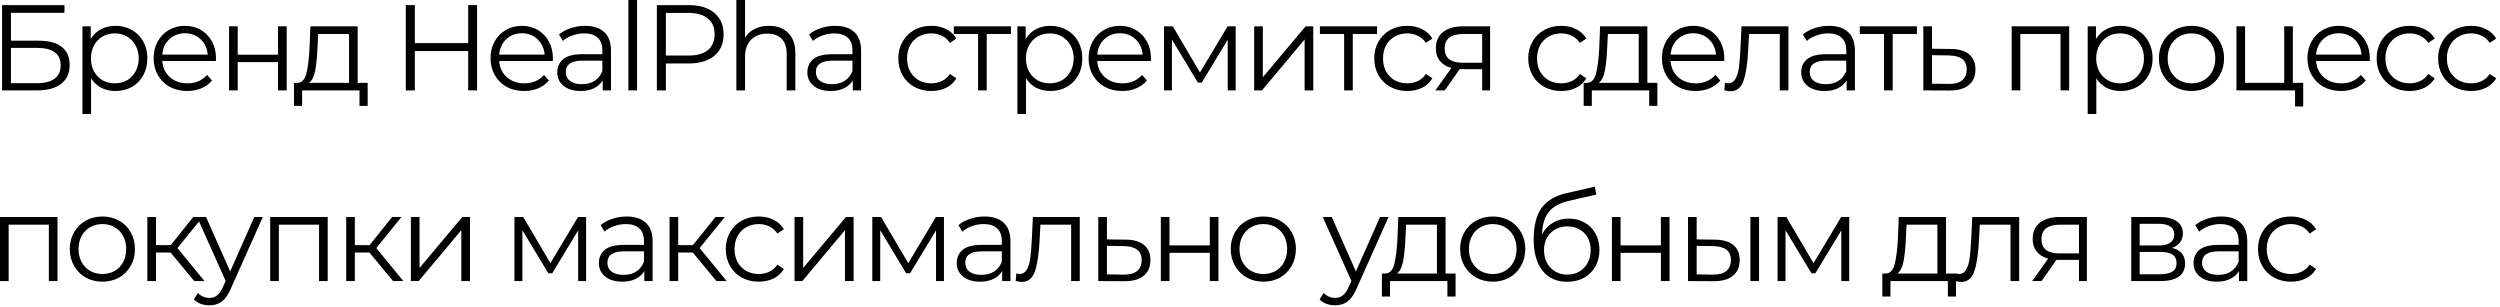 <?xml version="1.0" encoding="UTF-8"?> <svg xmlns="http://www.w3.org/2000/svg" width="472" height="58" viewBox="0 0 472 58" fill="none"><path d="M0.391 0.966H12.167V2.415H2.07V7.682H7.337C9.238 7.682 10.68 8.073 11.661 8.855C12.658 9.637 13.156 10.772 13.156 12.259C13.156 13.808 12.619 14.996 11.546 15.824C10.488 16.652 8.962 17.066 6.969 17.066H0.391V0.966ZM6.946 15.709C8.433 15.709 9.553 15.425 10.304 14.858C11.071 14.291 11.454 13.447 11.454 12.328C11.454 11.224 11.078 10.404 10.327 9.867C9.591 9.315 8.464 9.039 6.946 9.039H2.07V15.709H6.946Z" fill="black"></path><path d="M21.794 4.876C22.929 4.876 23.956 5.137 24.876 5.658C25.796 6.164 26.517 6.885 27.038 7.82C27.559 8.755 27.82 9.821 27.82 11.017C27.82 12.228 27.559 13.302 27.038 14.237C26.517 15.172 25.796 15.901 24.876 16.422C23.971 16.928 22.944 17.181 21.794 17.181C20.813 17.181 19.923 16.982 19.126 16.583C18.344 16.169 17.7 15.571 17.194 14.789V21.528H15.561V4.968H17.125V7.36C17.616 6.563 18.26 5.949 19.057 5.52C19.87 5.091 20.782 4.876 21.794 4.876ZM21.679 15.732C22.522 15.732 23.289 15.54 23.979 15.157C24.669 14.758 25.206 14.199 25.589 13.478C25.988 12.757 26.187 11.937 26.187 11.017C26.187 10.097 25.988 9.284 25.589 8.579C25.206 7.858 24.669 7.299 23.979 6.9C23.289 6.501 22.522 6.302 21.679 6.302C20.82 6.302 20.046 6.501 19.356 6.9C18.681 7.299 18.145 7.858 17.746 8.579C17.363 9.284 17.171 10.097 17.171 11.017C17.171 11.937 17.363 12.757 17.746 13.478C18.145 14.199 18.681 14.758 19.356 15.157C20.046 15.54 20.82 15.732 21.679 15.732Z" fill="black"></path><path d="M40.758 11.523H30.639C30.73 12.78 31.213 13.8 32.087 14.582C32.962 15.349 34.066 15.732 35.4 15.732C36.151 15.732 36.841 15.602 37.469 15.341C38.098 15.065 38.642 14.666 39.102 14.145L40.023 15.203C39.486 15.847 38.811 16.338 37.998 16.675C37.201 17.012 36.319 17.181 35.353 17.181C34.111 17.181 33.008 16.92 32.041 16.399C31.091 15.862 30.347 15.126 29.811 14.191C29.274 13.256 29.006 12.198 29.006 11.017C29.006 9.836 29.259 8.778 29.765 7.843C30.286 6.908 30.991 6.179 31.881 5.658C32.785 5.137 33.797 4.876 34.916 4.876C36.036 4.876 37.04 5.137 37.929 5.658C38.819 6.179 39.517 6.908 40.023 7.843C40.529 8.763 40.782 9.821 40.782 11.017L40.758 11.523ZM34.916 6.279C33.751 6.279 32.77 6.655 31.973 7.406C31.191 8.142 30.746 9.108 30.639 10.304H39.218C39.11 9.108 38.658 8.142 37.861 7.406C37.078 6.655 36.097 6.279 34.916 6.279Z" fill="black"></path><path d="M43.246 4.968H44.879V10.327H52.492V4.968H54.125V17.066H52.492V11.73H44.879V17.066H43.246V4.968Z" fill="black"></path><path d="M69.416 15.64V19.987H67.875V17.066H57.042V19.987H55.501V15.64H56.191C57.004 15.594 57.556 14.996 57.847 13.846C58.138 12.696 58.337 11.086 58.445 9.016L58.606 4.968H67.53V15.64H69.416ZM59.94 9.108C59.863 10.825 59.718 12.244 59.503 13.363C59.288 14.467 58.905 15.226 58.353 15.64H65.897V6.417H60.078L59.94 9.108Z" fill="black"></path><path d="M90.072 0.966V17.066H88.393V9.637H78.319V17.066H76.617V0.966H78.319V8.142H88.393V0.966H90.072Z" fill="black"></path><path d="M104.366 11.523H94.246C94.338 12.78 94.821 13.8 95.695 14.582C96.569 15.349 97.673 15.732 99.007 15.732C99.758 15.732 100.448 15.602 101.077 15.341C101.705 15.065 102.25 14.666 102.71 14.145L103.63 15.203C103.093 15.847 102.418 16.338 101.606 16.675C100.808 17.012 99.927 17.181 98.961 17.181C97.719 17.181 96.615 16.92 95.649 16.399C94.698 15.862 93.954 15.126 93.418 14.191C92.881 13.256 92.613 12.198 92.613 11.017C92.613 9.836 92.866 8.778 93.372 7.843C93.893 6.908 94.598 6.179 95.488 5.658C96.392 5.137 97.404 4.876 98.524 4.876C99.643 4.876 100.647 5.137 101.537 5.658C102.426 6.179 103.124 6.908 103.63 7.843C104.136 8.763 104.389 9.821 104.389 11.017L104.366 11.523ZM98.524 6.279C97.358 6.279 96.377 6.655 95.58 7.406C94.798 8.142 94.353 9.108 94.246 10.304H102.825C102.717 9.108 102.265 8.142 101.468 7.406C100.686 6.655 99.704 6.279 98.524 6.279Z" fill="black"></path><path d="M110.458 4.876C112.037 4.876 113.248 5.275 114.092 6.072C114.935 6.854 115.357 8.019 115.357 9.568V17.066H113.793V15.18C113.425 15.809 112.88 16.299 112.16 16.652C111.454 17.005 110.611 17.181 109.63 17.181C108.28 17.181 107.207 16.859 106.41 16.215C105.612 15.571 105.214 14.72 105.214 13.662C105.214 12.635 105.582 11.807 106.318 11.178C107.069 10.549 108.257 10.235 109.883 10.235H113.724V9.499C113.724 8.456 113.432 7.667 112.85 7.13C112.267 6.578 111.416 6.302 110.297 6.302C109.53 6.302 108.794 6.432 108.089 6.693C107.383 6.938 106.778 7.283 106.272 7.728L105.536 6.509C106.149 5.988 106.885 5.589 107.744 5.313C108.602 5.022 109.507 4.876 110.458 4.876ZM109.883 15.893C110.803 15.893 111.592 15.686 112.252 15.272C112.911 14.843 113.402 14.229 113.724 13.432V11.454H109.929C107.859 11.454 106.824 12.175 106.824 13.616C106.824 14.321 107.092 14.881 107.629 15.295C108.165 15.694 108.917 15.893 109.883 15.893Z" fill="black"></path><path d="M118.642 0H120.275V17.066H118.642V0Z" fill="black"></path><path d="M130.04 0.966C132.095 0.966 133.705 1.457 134.87 2.438C136.035 3.419 136.618 4.769 136.618 6.486C136.618 8.203 136.035 9.553 134.87 10.534C133.705 11.5 132.095 11.983 130.04 11.983H125.716V17.066H124.014V0.966H130.04ZM129.994 10.488C131.589 10.488 132.808 10.143 133.651 9.453C134.494 8.748 134.916 7.759 134.916 6.486C134.916 5.183 134.494 4.186 133.651 3.496C132.808 2.791 131.589 2.438 129.994 2.438H125.716V10.488H129.994Z" fill="black"></path><path d="M145.192 4.876C146.71 4.876 147.913 5.321 148.803 6.21C149.707 7.084 150.16 8.364 150.16 10.051V17.066H148.527V10.212C148.527 8.955 148.212 7.996 147.584 7.337C146.955 6.678 146.058 6.348 144.893 6.348C143.589 6.348 142.554 6.739 141.788 7.521C141.036 8.288 140.661 9.353 140.661 10.718V17.066H139.028V0H140.661V7.084C141.105 6.379 141.719 5.834 142.501 5.451C143.283 5.068 144.18 4.876 145.192 4.876Z" fill="black"></path><path d="M157.675 4.876C159.254 4.876 160.466 5.275 161.309 6.072C162.152 6.854 162.574 8.019 162.574 9.568V17.066H161.01V15.18C160.642 15.809 160.098 16.299 159.377 16.652C158.672 17.005 157.828 17.181 156.847 17.181C155.498 17.181 154.424 16.859 153.627 16.215C152.83 15.571 152.431 14.72 152.431 13.662C152.431 12.635 152.799 11.807 153.535 11.178C154.286 10.549 155.475 10.235 157.1 10.235H160.941V9.499C160.941 8.456 160.65 7.667 160.067 7.13C159.484 6.578 158.633 6.302 157.514 6.302C156.747 6.302 156.011 6.432 155.306 6.693C154.601 6.938 153.995 7.283 153.489 7.728L152.753 6.509C153.366 5.988 154.102 5.589 154.961 5.313C155.82 5.022 156.724 4.876 157.675 4.876ZM157.1 15.893C158.02 15.893 158.81 15.686 159.469 15.272C160.128 14.843 160.619 14.229 160.941 13.432V11.454H157.146C155.076 11.454 154.041 12.175 154.041 13.616C154.041 14.321 154.309 14.881 154.846 15.295C155.383 15.694 156.134 15.893 157.1 15.893Z" fill="black"></path><path d="M175.835 17.181C174.639 17.181 173.566 16.92 172.615 16.399C171.68 15.878 170.944 15.149 170.407 14.214C169.87 13.263 169.602 12.198 169.602 11.017C169.602 9.836 169.87 8.778 170.407 7.843C170.944 6.908 171.68 6.179 172.615 5.658C173.566 5.137 174.639 4.876 175.835 4.876C176.878 4.876 177.805 5.083 178.618 5.497C179.446 5.896 180.098 6.486 180.573 7.268L179.354 8.096C178.955 7.498 178.449 7.053 177.836 6.762C177.223 6.455 176.556 6.302 175.835 6.302C174.961 6.302 174.171 6.501 173.466 6.9C172.776 7.283 172.232 7.835 171.833 8.556C171.45 9.277 171.258 10.097 171.258 11.017C171.258 11.952 171.45 12.78 171.833 13.501C172.232 14.206 172.776 14.758 173.466 15.157C174.171 15.54 174.961 15.732 175.835 15.732C176.556 15.732 177.223 15.586 177.836 15.295C178.449 15.004 178.955 14.559 179.354 13.961L180.573 14.789C180.098 15.571 179.446 16.169 178.618 16.583C177.79 16.982 176.862 17.181 175.835 17.181Z" fill="black"></path><path d="M190.87 6.417H186.293V17.066H184.66V6.417H180.083V4.968H190.87V6.417Z" fill="black"></path><path d="M198.314 4.876C199.449 4.876 200.476 5.137 201.396 5.658C202.316 6.164 203.037 6.885 203.558 7.82C204.08 8.755 204.34 9.821 204.34 11.017C204.34 12.228 204.08 13.302 203.558 14.237C203.037 15.172 202.316 15.901 201.396 16.422C200.492 16.928 199.464 17.181 198.314 17.181C197.333 17.181 196.444 16.982 195.646 16.583C194.864 16.169 194.22 15.571 193.714 14.789V21.528H192.081V4.968H193.645V7.36C194.136 6.563 194.78 5.949 195.577 5.52C196.39 5.091 197.302 4.876 198.314 4.876ZM198.199 15.732C199.043 15.732 199.809 15.54 200.499 15.157C201.189 14.758 201.726 14.199 202.109 13.478C202.508 12.757 202.707 11.937 202.707 11.017C202.707 10.097 202.508 9.284 202.109 8.579C201.726 7.858 201.189 7.299 200.499 6.9C199.809 6.501 199.043 6.302 198.199 6.302C197.341 6.302 196.566 6.501 195.876 6.9C195.202 7.299 194.665 7.858 194.266 8.579C193.883 9.284 193.691 10.097 193.691 11.017C193.691 11.937 193.883 12.757 194.266 13.478C194.665 14.199 195.202 14.758 195.876 15.157C196.566 15.54 197.341 15.732 198.199 15.732Z" fill="black"></path><path d="M217.279 11.523H207.159C207.251 12.78 207.734 13.8 208.608 14.582C209.482 15.349 210.586 15.732 211.92 15.732C212.671 15.732 213.361 15.602 213.99 15.341C214.619 15.065 215.163 14.666 215.623 14.145L216.543 15.203C216.006 15.847 215.332 16.338 214.519 16.675C213.722 17.012 212.84 17.181 211.874 17.181C210.632 17.181 209.528 16.92 208.562 16.399C207.611 15.862 206.868 15.126 206.331 14.191C205.794 13.256 205.526 12.198 205.526 11.017C205.526 9.836 205.779 8.778 206.285 7.843C206.806 6.908 207.512 6.179 208.401 5.658C209.306 5.137 210.318 4.876 211.437 4.876C212.556 4.876 213.561 5.137 214.45 5.658C215.339 6.179 216.037 6.908 216.543 7.843C217.049 8.763 217.302 9.821 217.302 11.017L217.279 11.523ZM211.437 6.279C210.272 6.279 209.29 6.655 208.493 7.406C207.711 8.142 207.266 9.108 207.159 10.304H215.738C215.631 9.108 215.178 8.142 214.381 7.406C213.599 6.655 212.618 6.279 211.437 6.279Z" fill="black"></path><path d="M233.291 4.968V17.066H231.796V7.498L226.897 15.594H226.161L221.262 7.475V17.066H219.767V4.968H221.423L226.552 13.685L231.773 4.968H233.291Z" fill="black"></path><path d="M236.788 4.968H238.421V14.582L246.494 4.968H247.943V17.066H246.31V7.452L238.26 17.066H236.788V4.968Z" fill="black"></path><path d="M259.983 6.417H255.406V17.066H253.773V6.417H249.196V4.968H259.983V6.417Z" fill="black"></path><path d="M265.692 17.181C264.496 17.181 263.423 16.92 262.472 16.399C261.537 15.878 260.801 15.149 260.264 14.214C259.728 13.263 259.459 12.198 259.459 11.017C259.459 9.836 259.728 8.778 260.264 7.843C260.801 6.908 261.537 6.179 262.472 5.658C263.423 5.137 264.496 4.876 265.692 4.876C266.735 4.876 267.663 5.083 268.475 5.497C269.303 5.896 269.955 6.486 270.43 7.268L269.211 8.096C268.813 7.498 268.307 7.053 267.693 6.762C267.08 6.455 266.413 6.302 265.692 6.302C264.818 6.302 264.029 6.501 263.323 6.9C262.633 7.283 262.089 7.835 261.69 8.556C261.307 9.277 261.115 10.097 261.115 11.017C261.115 11.952 261.307 12.78 261.69 13.501C262.089 14.206 262.633 14.758 263.323 15.157C264.029 15.54 264.818 15.732 265.692 15.732C266.413 15.732 267.08 15.586 267.693 15.295C268.307 15.004 268.813 14.559 269.211 13.961L270.43 14.789C269.955 15.571 269.303 16.169 268.475 16.583C267.647 16.982 266.72 17.181 265.692 17.181Z" fill="black"></path><path d="M281.33 4.968V17.066H279.835V13.064H275.58L272.774 17.066H271.003L274.016 12.834C273.081 12.573 272.36 12.129 271.854 11.5C271.348 10.871 271.095 10.074 271.095 9.108C271.095 7.759 271.555 6.731 272.475 6.026C273.395 5.321 274.652 4.968 276.247 4.968H281.33ZM272.751 9.154C272.751 10.948 273.893 11.845 276.178 11.845H279.835V6.417H276.293C273.932 6.417 272.751 7.329 272.751 9.154Z" fill="black"></path><path d="M294.766 17.181C293.57 17.181 292.496 16.92 291.546 16.399C290.61 15.878 289.874 15.149 289.338 14.214C288.801 13.263 288.533 12.198 288.533 11.017C288.533 9.836 288.801 8.778 289.338 7.843C289.874 6.908 290.61 6.179 291.546 5.658C292.496 5.137 293.57 4.876 294.766 4.876C295.808 4.876 296.736 5.083 297.549 5.497C298.377 5.896 299.028 6.486 299.504 7.268L298.285 8.096C297.886 7.498 297.38 7.053 296.767 6.762C296.153 6.455 295.486 6.302 294.766 6.302C293.892 6.302 293.102 6.501 292.397 6.9C291.707 7.283 291.162 7.835 290.764 8.556C290.38 9.277 290.189 10.097 290.189 11.017C290.189 11.952 290.38 12.78 290.764 13.501C291.162 14.206 291.707 14.758 292.397 15.157C293.102 15.54 293.892 15.732 294.766 15.732C295.486 15.732 296.153 15.586 296.767 15.295C297.38 15.004 297.886 14.559 298.285 13.961L299.504 14.789C299.028 15.571 298.377 16.169 297.549 16.583C296.721 16.982 295.793 17.181 294.766 17.181Z" fill="black"></path><path d="M312.91 15.64V19.987H311.369V17.066H300.536V19.987H298.995V15.64H299.685C300.498 15.594 301.05 14.996 301.341 13.846C301.633 12.696 301.832 11.086 301.939 9.016L302.1 4.968H311.024V15.64H312.91ZM303.434 9.108C303.358 10.825 303.212 12.244 302.997 13.363C302.783 14.467 302.399 15.226 301.847 15.64H309.391V6.417H303.572L303.434 9.108Z" fill="black"></path><path d="M325.523 11.523H315.403C315.495 12.78 315.978 13.8 316.852 14.582C317.726 15.349 318.83 15.732 320.164 15.732C320.915 15.732 321.605 15.602 322.234 15.341C322.862 15.065 323.407 14.666 323.867 14.145L324.787 15.203C324.25 15.847 323.575 16.338 322.763 16.675C321.965 17.012 321.084 17.181 320.118 17.181C318.876 17.181 317.772 16.92 316.806 16.399C315.855 15.862 315.111 15.126 314.575 14.191C314.038 13.256 313.77 12.198 313.77 11.017C313.77 9.836 314.023 8.778 314.529 7.843C315.05 6.908 315.755 6.179 316.645 5.658C317.549 5.137 318.561 4.876 319.681 4.876C320.8 4.876 321.804 5.137 322.694 5.658C323.583 6.179 324.281 6.908 324.787 7.843C325.293 8.763 325.546 9.821 325.546 11.017L325.523 11.523ZM319.681 6.279C318.515 6.279 317.534 6.655 316.737 7.406C315.955 8.142 315.51 9.108 315.403 10.304H323.982C323.874 9.108 323.422 8.142 322.625 7.406C321.843 6.655 320.861 6.279 319.681 6.279Z" fill="black"></path><path d="M337.654 4.968V17.066H336.02V6.417H330.224L330.063 9.407C329.941 11.922 329.649 13.854 329.189 15.203C328.729 16.552 327.909 17.227 326.728 17.227C326.406 17.227 326.015 17.166 325.555 17.043L325.671 15.64C325.947 15.701 326.138 15.732 326.245 15.732C326.874 15.732 327.349 15.441 327.671 14.858C327.993 14.275 328.208 13.555 328.315 12.696C328.423 11.837 328.515 10.703 328.591 9.292L328.798 4.968H337.654Z" fill="black"></path><path d="M345.309 4.876C346.888 4.876 348.099 5.275 348.943 6.072C349.786 6.854 350.208 8.019 350.208 9.568V17.066H348.644V15.18C348.276 15.809 347.731 16.299 347.011 16.652C346.305 17.005 345.462 17.181 344.481 17.181C343.131 17.181 342.058 16.859 341.261 16.215C340.463 15.571 340.065 14.72 340.065 13.662C340.065 12.635 340.433 11.807 341.169 11.178C341.92 10.549 343.108 10.235 344.734 10.235H348.575V9.499C348.575 8.456 348.283 7.667 347.701 7.13C347.118 6.578 346.267 6.302 345.148 6.302C344.381 6.302 343.645 6.432 342.94 6.693C342.234 6.938 341.629 7.283 341.123 7.728L340.387 6.509C341 5.988 341.736 5.589 342.595 5.313C343.453 5.022 344.358 4.876 345.309 4.876ZM344.734 15.893C345.654 15.893 346.443 15.686 347.103 15.272C347.762 14.843 348.253 14.229 348.575 13.432V11.454H344.78C342.71 11.454 341.675 12.175 341.675 13.616C341.675 14.321 341.943 14.881 342.48 15.295C343.016 15.694 343.768 15.893 344.734 15.893Z" fill="black"></path><path d="M361.915 6.417H357.338V17.066H355.705V6.417H351.128V4.968H361.915V6.417Z" fill="black"></path><path d="M368.324 9.246C369.842 9.261 370.992 9.599 371.774 10.258C372.571 10.917 372.97 11.868 372.97 13.11C372.97 14.398 372.541 15.387 371.682 16.077C370.839 16.767 369.612 17.104 368.002 17.089L363.126 17.066V4.968H364.759V9.2L368.324 9.246ZM367.91 15.847C369.029 15.862 369.873 15.64 370.44 15.18C371.023 14.705 371.314 14.015 371.314 13.11C371.314 12.221 371.03 11.561 370.463 11.132C369.896 10.703 369.045 10.48 367.91 10.465L364.759 10.419V15.801L367.91 15.847Z" fill="black"></path><path d="M390.661 4.968V17.066H389.028V6.417H381.438V17.066H379.805V4.968H390.661Z" fill="black"></path><path d="M400.387 4.876C401.521 4.876 402.549 5.137 403.469 5.658C404.389 6.164 405.109 6.885 405.63 7.82C406.152 8.755 406.413 9.821 406.413 11.017C406.413 12.228 406.152 13.302 405.63 14.237C405.109 15.172 404.389 15.901 403.469 16.422C402.564 16.928 401.537 17.181 400.387 17.181C399.405 17.181 398.516 16.982 397.719 16.583C396.937 16.169 396.292 15.571 395.786 14.789V21.528H394.154V4.968H395.717V7.36C396.208 6.563 396.852 5.949 397.65 5.52C398.462 5.091 399.375 4.876 400.387 4.876ZM400.272 15.732C401.115 15.732 401.882 15.54 402.572 15.157C403.262 14.758 403.798 14.199 404.182 13.478C404.58 12.757 404.78 11.937 404.78 11.017C404.78 10.097 404.58 9.284 404.182 8.579C403.798 7.858 403.262 7.299 402.572 6.9C401.882 6.501 401.115 6.302 400.272 6.302C399.413 6.302 398.639 6.501 397.949 6.9C397.274 7.299 396.737 7.858 396.339 8.579C395.955 9.284 395.763 10.097 395.763 11.017C395.763 11.937 395.955 12.757 396.339 13.478C396.737 14.199 397.274 14.758 397.949 15.157C398.639 15.54 399.413 15.732 400.272 15.732Z" fill="black"></path><path d="M413.762 17.181C412.597 17.181 411.546 16.92 410.611 16.399C409.676 15.862 408.94 15.126 408.403 14.191C407.866 13.256 407.598 12.198 407.598 11.017C407.598 9.836 407.866 8.778 408.403 7.843C408.94 6.908 409.676 6.179 410.611 5.658C411.546 5.137 412.597 4.876 413.762 4.876C414.927 4.876 415.978 5.137 416.913 5.658C417.848 6.179 418.577 6.908 419.098 7.843C419.635 8.778 419.903 9.836 419.903 11.017C419.903 12.198 419.635 13.256 419.098 14.191C418.577 15.126 417.848 15.862 416.913 16.399C415.978 16.92 414.927 17.181 413.762 17.181ZM413.762 15.732C414.621 15.732 415.387 15.54 416.062 15.157C416.752 14.758 417.289 14.199 417.672 13.478C418.055 12.757 418.247 11.937 418.247 11.017C418.247 10.097 418.055 9.277 417.672 8.556C417.289 7.835 416.752 7.283 416.062 6.9C415.387 6.501 414.621 6.302 413.762 6.302C412.903 6.302 412.129 6.501 411.439 6.9C410.764 7.283 410.228 7.835 409.829 8.556C409.446 9.277 409.254 10.097 409.254 11.017C409.254 11.937 409.446 12.757 409.829 13.478C410.228 14.199 410.764 14.758 411.439 15.157C412.129 15.54 412.903 15.732 413.762 15.732Z" fill="black"></path><path d="M434.847 15.64V20.102H433.306V17.066H422.243V4.968H423.876V15.64H431.259V4.968H432.892V15.64H434.847Z" fill="black"></path><path d="M447.396 11.523H437.276C437.368 12.78 437.851 13.8 438.725 14.582C439.599 15.349 440.703 15.732 442.037 15.732C442.788 15.732 443.478 15.602 444.107 15.341C444.735 15.065 445.28 14.666 445.74 14.145L446.66 15.203C446.123 15.847 445.449 16.338 444.636 16.675C443.839 17.012 442.957 17.181 441.991 17.181C440.749 17.181 439.645 16.92 438.679 16.399C437.728 15.862 436.984 15.126 436.448 14.191C435.911 13.256 435.643 12.198 435.643 11.017C435.643 9.836 435.896 8.778 436.402 7.843C436.923 6.908 437.628 6.179 438.518 5.658C439.422 5.137 440.434 4.876 441.554 4.876C442.673 4.876 443.678 5.137 444.567 5.658C445.456 6.179 446.154 6.908 446.66 7.843C447.166 8.763 447.419 9.821 447.419 11.017L447.396 11.523ZM441.554 6.279C440.388 6.279 439.407 6.655 438.61 7.406C437.828 8.142 437.383 9.108 437.276 10.304H445.855C445.747 9.108 445.295 8.142 444.498 7.406C443.716 6.655 442.734 6.279 441.554 6.279Z" fill="black"></path><path d="M454.944 17.181C453.748 17.181 452.674 16.92 451.724 16.399C450.788 15.878 450.052 15.149 449.516 14.214C448.979 13.263 448.711 12.198 448.711 11.017C448.711 9.836 448.979 8.778 449.516 7.843C450.052 6.908 450.788 6.179 451.724 5.658C452.674 5.137 453.748 4.876 454.944 4.876C455.986 4.876 456.914 5.083 457.727 5.497C458.555 5.896 459.206 6.486 459.682 7.268L458.463 8.096C458.064 7.498 457.558 7.053 456.945 6.762C456.331 6.455 455.664 6.302 454.944 6.302C454.07 6.302 453.28 6.501 452.575 6.9C451.885 7.283 451.34 7.835 450.942 8.556C450.558 9.277 450.367 10.097 450.367 11.017C450.367 11.952 450.558 12.78 450.942 13.501C451.34 14.206 451.885 14.758 452.575 15.157C453.28 15.54 454.07 15.732 454.944 15.732C455.664 15.732 456.331 15.586 456.945 15.295C457.558 15.004 458.064 14.559 458.463 13.961L459.682 14.789C459.206 15.571 458.555 16.169 457.727 16.583C456.899 16.982 455.971 17.181 454.944 17.181Z" fill="black"></path><path d="M466.551 17.181C465.355 17.181 464.282 16.92 463.331 16.399C462.396 15.878 461.66 15.149 461.123 14.214C460.587 13.263 460.318 12.198 460.318 11.017C460.318 9.836 460.587 8.778 461.123 7.843C461.66 6.908 462.396 6.179 463.331 5.658C464.282 5.137 465.355 4.876 466.551 4.876C467.594 4.876 468.522 5.083 469.334 5.497C470.162 5.896 470.814 6.486 471.289 7.268L470.07 8.096C469.672 7.498 469.166 7.053 468.552 6.762C467.939 6.455 467.272 6.302 466.551 6.302C465.677 6.302 464.888 6.501 464.182 6.9C463.492 7.283 462.948 7.835 462.549 8.556C462.166 9.277 461.974 10.097 461.974 11.017C461.974 11.952 462.166 12.78 462.549 13.501C462.948 14.206 463.492 14.758 464.182 15.157C464.888 15.54 465.677 15.732 466.551 15.732C467.272 15.732 467.939 15.586 468.552 15.295C469.166 15.004 469.672 14.559 470.07 13.961L471.289 14.789C470.814 15.571 470.162 16.169 469.334 16.583C468.506 16.982 467.579 17.181 466.551 17.181Z" fill="black"></path><path d="M10.856 40.968V53.066H9.223V42.417H1.633V53.066H0V40.968H10.856Z" fill="black"></path><path d="M19.339 53.181C18.174 53.181 17.123 52.92 16.188 52.399C15.253 51.862 14.517 51.126 13.98 50.191C13.443 49.256 13.175 48.198 13.175 47.017C13.175 45.836 13.443 44.778 13.98 43.843C14.517 42.908 15.253 42.179 16.188 41.658C17.123 41.137 18.174 40.876 19.339 40.876C20.504 40.876 21.555 41.137 22.49 41.658C23.425 42.179 24.154 42.908 24.675 43.843C25.212 44.778 25.48 45.836 25.48 47.017C25.48 48.198 25.212 49.256 24.675 50.191C24.154 51.126 23.425 51.862 22.49 52.399C21.555 52.92 20.504 53.181 19.339 53.181ZM19.339 51.732C20.198 51.732 20.964 51.54 21.639 51.157C22.329 50.758 22.866 50.199 23.249 49.478C23.632 48.757 23.824 47.937 23.824 47.017C23.824 46.097 23.632 45.277 23.249 44.556C22.866 43.835 22.329 43.283 21.639 42.9C20.964 42.501 20.198 42.302 19.339 42.302C18.48 42.302 17.706 42.501 17.016 42.9C16.341 43.283 15.805 43.835 15.406 44.556C15.023 45.277 14.831 46.097 14.831 47.017C14.831 47.937 15.023 48.757 15.406 49.478C15.805 50.199 16.341 50.758 17.016 51.157C17.706 51.54 18.48 51.732 19.339 51.732Z" fill="black"></path><path d="M32.213 47.684H29.453V53.066H27.82V40.968H29.453V46.281H32.236L36.491 40.968H38.262L33.501 46.833L38.607 53.066H36.675L32.213 47.684Z" fill="black"></path><path d="M49.619 40.968L43.57 54.515C43.079 55.65 42.512 56.455 41.868 56.93C41.224 57.405 40.45 57.643 39.545 57.643C38.962 57.643 38.418 57.551 37.912 57.367C37.406 57.183 36.969 56.907 36.601 56.539L37.36 55.32C37.973 55.933 38.709 56.24 39.568 56.24C40.12 56.24 40.588 56.087 40.971 55.78C41.37 55.473 41.738 54.952 42.075 54.216L42.604 53.043L37.199 40.968H38.901L43.455 51.249L48.009 40.968H49.619Z" fill="black"></path><path d="M61.869 40.968V53.066H60.236V42.417H52.646V53.066H51.013V40.968H61.869Z" fill="black"></path><path d="M69.754 47.684H66.994V53.066H65.361V40.968H66.994V46.281H69.777L74.032 40.968H75.803L71.042 46.833L76.148 53.066H74.216L69.754 47.684Z" fill="black"></path><path d="M77.576 40.968H79.209V50.582L87.282 40.968H88.731V53.066H87.098V43.452L79.048 53.066H77.576V40.968Z" fill="black"></path><path d="M110.654 40.968V53.066H109.159V43.498L104.26 51.594H103.524L98.625 43.475V53.066H97.13V40.968H98.786L103.915 49.685L109.136 40.968H110.654Z" fill="black"></path><path d="M118.314 40.876C119.893 40.876 121.105 41.275 121.948 42.072C122.791 42.854 123.213 44.019 123.213 45.568V53.066H121.649V51.18C121.281 51.809 120.737 52.299 120.016 52.652C119.311 53.005 118.467 53.181 117.486 53.181C116.137 53.181 115.063 52.859 114.266 52.215C113.469 51.571 113.07 50.72 113.07 49.662C113.07 48.635 113.438 47.807 114.174 47.178C114.925 46.549 116.114 46.235 117.739 46.235H121.58V45.499C121.58 44.456 121.289 43.667 120.706 43.13C120.123 42.578 119.272 42.302 118.153 42.302C117.386 42.302 116.65 42.432 115.945 42.693C115.24 42.938 114.634 43.283 114.128 43.728L113.392 42.509C114.005 41.988 114.741 41.589 115.6 41.313C116.459 41.022 117.363 40.876 118.314 40.876ZM117.739 51.893C118.659 51.893 119.449 51.686 120.108 51.272C120.767 50.843 121.258 50.229 121.58 49.432V47.454H117.785C115.715 47.454 114.68 48.175 114.68 49.616C114.68 50.321 114.948 50.881 115.485 51.295C116.022 51.694 116.773 51.893 117.739 51.893Z" fill="black"></path><path d="M130.803 47.684H128.043V53.066H126.41V40.968H128.043V46.281H130.826L135.081 40.968H136.852L132.091 46.833L137.197 53.066H135.265L130.803 47.684Z" fill="black"></path><path d="M143.258 53.181C142.062 53.181 140.988 52.92 140.038 52.399C139.102 51.878 138.366 51.149 137.83 50.214C137.293 49.263 137.025 48.198 137.025 47.017C137.025 45.836 137.293 44.778 137.83 43.843C138.366 42.908 139.102 42.179 140.038 41.658C140.988 41.137 142.062 40.876 143.258 40.876C144.3 40.876 145.228 41.083 146.041 41.497C146.869 41.896 147.52 42.486 147.996 43.268L146.777 44.096C146.378 43.498 145.872 43.053 145.259 42.762C144.645 42.455 143.978 42.302 143.258 42.302C142.384 42.302 141.594 42.501 140.889 42.9C140.199 43.283 139.654 43.835 139.256 44.556C138.872 45.277 138.681 46.097 138.681 47.017C138.681 47.952 138.872 48.78 139.256 49.501C139.654 50.206 140.199 50.758 140.889 51.157C141.594 51.54 142.384 51.732 143.258 51.732C143.978 51.732 144.645 51.586 145.259 51.295C145.872 51.004 146.378 50.559 146.777 49.961L147.996 50.789C147.52 51.571 146.869 52.169 146.041 52.583C145.213 52.982 144.285 53.181 143.258 53.181Z" fill="black"></path><path d="M150.008 40.968H151.641V50.582L159.714 40.968H161.163V53.066H159.53V43.452L151.48 53.066H150.008V40.968Z" fill="black"></path><path d="M178.217 40.968V53.066H176.722V43.498L171.823 51.594H171.087L166.188 43.475V53.066H164.693V40.968H166.349L171.478 49.685L176.699 40.968H178.217Z" fill="black"></path><path d="M185.876 40.876C187.456 40.876 188.667 41.275 189.51 42.072C190.354 42.854 190.775 44.019 190.775 45.568V53.066H189.211V51.18C188.843 51.809 188.299 52.299 187.578 52.652C186.873 53.005 186.03 53.181 185.048 53.181C183.699 53.181 182.626 52.859 181.828 52.215C181.031 51.571 180.632 50.72 180.632 49.662C180.632 48.635 181 47.807 181.736 47.178C182.488 46.549 183.676 46.235 185.301 46.235H189.142V45.499C189.142 44.456 188.851 43.667 188.268 43.13C187.686 42.578 186.835 42.302 185.715 42.302C184.949 42.302 184.213 42.432 183.507 42.693C182.802 42.938 182.196 43.283 181.69 43.728L180.954 42.509C181.568 41.988 182.304 41.589 183.162 41.313C184.021 41.022 184.926 40.876 185.876 40.876ZM185.301 51.893C186.221 51.893 187.011 51.686 187.67 51.272C188.33 50.843 188.82 50.229 189.142 49.432V47.454H185.347C183.277 47.454 182.242 48.175 182.242 49.616C182.242 50.321 182.511 50.881 183.047 51.295C183.584 51.694 184.335 51.893 185.301 51.893Z" fill="black"></path><path d="M203.863 40.968V53.066H202.23V42.417H196.434L196.273 45.407C196.15 47.922 195.859 49.854 195.399 51.203C194.939 52.552 194.118 53.227 192.938 53.227C192.616 53.227 192.225 53.166 191.765 53.043L191.88 51.64C192.156 51.701 192.347 51.732 192.455 51.732C193.083 51.732 193.559 51.441 193.881 50.858C194.203 50.275 194.417 49.555 194.525 48.696C194.632 47.837 194.724 46.703 194.801 45.292L195.008 40.968H203.863Z" fill="black"></path><path d="M212.553 45.246C214.071 45.261 215.221 45.599 216.003 46.258C216.8 46.917 217.199 47.868 217.199 49.11C217.199 50.398 216.77 51.387 215.911 52.077C215.068 52.767 213.841 53.104 212.231 53.089L207.355 53.066V40.968H208.988V45.2L212.553 45.246ZM212.139 51.847C213.258 51.862 214.102 51.64 214.669 51.18C215.252 50.705 215.543 50.015 215.543 49.11C215.543 48.221 215.259 47.561 214.692 47.132C214.125 46.703 213.274 46.48 212.139 46.465L208.988 46.419V51.801L212.139 51.847Z" fill="black"></path><path d="M219.165 40.968H220.798V46.327H228.411V40.968H230.044V53.066H228.411V47.73H220.798V53.066H219.165V40.968Z" fill="black"></path><path d="M238.526 53.181C237.361 53.181 236.311 52.92 235.375 52.399C234.44 51.862 233.704 51.126 233.167 50.191C232.631 49.256 232.362 48.198 232.362 47.017C232.362 45.836 232.631 44.778 233.167 43.843C233.704 42.908 234.44 42.179 235.375 41.658C236.311 41.137 237.361 40.876 238.526 40.876C239.692 40.876 240.742 41.137 241.677 41.658C242.613 42.179 243.341 42.908 243.862 43.843C244.399 44.778 244.667 45.836 244.667 47.017C244.667 48.198 244.399 49.256 243.862 50.191C243.341 51.126 242.613 51.862 241.677 52.399C240.742 52.92 239.692 53.181 238.526 53.181ZM238.526 51.732C239.385 51.732 240.152 51.54 240.826 51.157C241.516 50.758 242.053 50.199 242.436 49.478C242.82 48.757 243.011 47.937 243.011 47.017C243.011 46.097 242.82 45.277 242.436 44.556C242.053 43.835 241.516 43.283 240.826 42.9C240.152 42.501 239.385 42.302 238.526 42.302C237.668 42.302 236.893 42.501 236.203 42.9C235.529 43.283 234.992 43.835 234.593 44.556C234.21 45.277 234.018 46.097 234.018 47.017C234.018 47.937 234.21 48.757 234.593 49.478C234.992 50.199 235.529 50.758 236.203 51.157C236.893 51.54 237.668 51.732 238.526 51.732Z" fill="black"></path><path d="M262.158 40.968L256.109 54.515C255.618 55.65 255.051 56.455 254.407 56.93C253.763 57.405 252.989 57.643 252.084 57.643C251.501 57.643 250.957 57.551 250.451 57.367C249.945 57.183 249.508 56.907 249.14 56.539L249.899 55.32C250.512 55.933 251.248 56.24 252.107 56.24C252.659 56.24 253.127 56.087 253.51 55.78C253.909 55.473 254.277 54.952 254.614 54.216L255.143 53.043L249.738 40.968H251.44L255.994 51.249L260.548 40.968H262.158Z" fill="black"></path><path d="M274.812 51.64V55.987H273.271V53.066H262.438V55.987H260.897V51.64H261.587C262.4 51.594 262.952 50.996 263.243 49.846C263.534 48.696 263.734 47.086 263.841 45.016L264.002 40.968H272.926V51.64H274.812ZM265.336 45.108C265.259 46.825 265.114 48.244 264.899 49.363C264.684 50.467 264.301 51.226 263.749 51.64H271.293V42.417H265.474L265.336 45.108Z" fill="black"></path><path d="M281.836 53.181C280.67 53.181 279.62 52.92 278.685 52.399C277.749 51.862 277.013 51.126 276.477 50.191C275.94 49.256 275.672 48.198 275.672 47.017C275.672 45.836 275.94 44.778 276.477 43.843C277.013 42.908 277.749 42.179 278.685 41.658C279.62 41.137 280.67 40.876 281.836 40.876C283.001 40.876 284.051 41.137 284.987 41.658C285.922 42.179 286.65 42.908 287.172 43.843C287.708 44.778 287.977 45.836 287.977 47.017C287.977 48.198 287.708 49.256 287.172 50.191C286.65 51.126 285.922 51.862 284.987 52.399C284.051 52.92 283.001 53.181 281.836 53.181ZM281.836 51.732C282.694 51.732 283.461 51.54 284.136 51.157C284.826 50.758 285.362 50.199 285.746 49.478C286.129 48.757 286.321 47.937 286.321 47.017C286.321 46.097 286.129 45.277 285.746 44.556C285.362 43.835 284.826 43.283 284.136 42.9C283.461 42.501 282.694 42.302 281.836 42.302C280.977 42.302 280.203 42.501 279.513 42.9C278.838 43.283 278.301 43.835 277.903 44.556C277.519 45.277 277.328 46.097 277.328 47.017C277.328 47.937 277.519 48.757 277.903 49.478C278.301 50.199 278.838 50.758 279.513 51.157C280.203 51.54 280.977 51.732 281.836 51.732Z" fill="black"></path><path d="M296.182 41.267C297.301 41.267 298.298 41.52 299.172 42.026C300.061 42.517 300.751 43.214 301.242 44.119C301.732 45.008 301.978 46.028 301.978 47.178C301.978 48.359 301.717 49.409 301.196 50.329C300.69 51.234 299.977 51.939 299.057 52.445C298.137 52.951 297.079 53.204 295.883 53.204C293.874 53.204 292.318 52.499 291.214 51.088C290.11 49.677 289.558 47.73 289.558 45.246C289.558 42.655 290.048 40.669 291.03 39.289C292.026 37.909 293.575 36.974 295.676 36.483L301.104 35.241L301.38 36.736L296.274 37.909C294.541 38.292 293.268 38.975 292.456 39.956C291.643 40.922 291.198 42.356 291.122 44.257C291.612 43.322 292.295 42.593 293.169 42.072C294.043 41.535 295.047 41.267 296.182 41.267ZM295.929 51.847C296.772 51.847 297.523 51.655 298.183 51.272C298.857 50.873 299.379 50.321 299.747 49.616C300.13 48.911 300.322 48.113 300.322 47.224C300.322 46.335 300.138 45.553 299.77 44.878C299.402 44.203 298.88 43.682 298.206 43.314C297.546 42.931 296.787 42.739 295.929 42.739C295.07 42.739 294.303 42.931 293.629 43.314C292.969 43.682 292.448 44.203 292.065 44.878C291.697 45.553 291.513 46.335 291.513 47.224C291.513 48.113 291.697 48.911 292.065 49.616C292.448 50.321 292.977 50.873 293.652 51.272C294.326 51.655 295.085 51.847 295.929 51.847Z" fill="black"></path><path d="M304.328 40.968H305.961V46.327H313.574V40.968H315.207V53.066H313.574V47.73H305.961V53.066H304.328V40.968Z" fill="black"></path><path d="M323.781 45.246C325.299 45.261 326.457 45.599 327.254 46.258C328.052 46.917 328.45 47.868 328.45 49.11C328.45 50.398 328.021 51.387 327.162 52.077C326.304 52.767 325.077 53.104 323.482 53.089L318.698 53.066V40.968H320.331V45.2L323.781 45.246ZM330.474 40.968H332.107V53.066H330.474V40.968ZM323.39 51.847C324.51 51.862 325.353 51.64 325.92 51.18C326.503 50.705 326.794 50.015 326.794 49.11C326.794 48.221 326.511 47.561 325.943 47.132C325.376 46.703 324.525 46.48 323.39 46.465L320.331 46.419V51.801L323.39 51.847Z" fill="black"></path><path d="M349.131 40.968V53.066H347.636V43.498L342.737 51.594H342.001L337.102 43.475V53.066H335.607V40.968H337.263L342.392 49.685L347.613 40.968H349.131Z" fill="black"></path><path d="M369.296 51.64V55.987H367.755V53.066H356.922V55.987H355.381V51.64H356.071C356.884 51.594 357.436 50.996 357.727 49.846C358.019 48.696 358.218 47.086 358.325 45.016L358.486 40.968H367.41V51.64H369.296ZM359.82 45.108C359.744 46.825 359.598 48.244 359.383 49.363C359.169 50.467 358.785 51.226 358.233 51.64H365.777V42.417H359.958L359.82 45.108Z" fill="black"></path><path d="M381.219 40.968V53.066H379.586V42.417H373.79L373.629 45.407C373.506 47.922 373.215 49.854 372.755 51.203C372.295 52.552 371.474 53.227 370.294 53.227C369.972 53.227 369.581 53.166 369.121 53.043L369.236 51.64C369.512 51.701 369.703 51.732 369.811 51.732C370.439 51.732 370.915 51.441 371.237 50.858C371.559 50.275 371.773 49.555 371.881 48.696C371.988 47.837 372.08 46.703 372.157 45.292L372.364 40.968H381.219Z" fill="black"></path><path d="M394.003 40.968V53.066H392.508V49.064H388.253L385.447 53.066H383.676L386.689 48.834C385.754 48.573 385.033 48.129 384.527 47.5C384.021 46.871 383.768 46.074 383.768 45.108C383.768 43.759 384.228 42.731 385.148 42.026C386.068 41.321 387.325 40.968 388.92 40.968H394.003ZM385.424 45.154C385.424 46.948 386.566 47.845 388.851 47.845H392.508V42.417H388.966C386.605 42.417 385.424 43.329 385.424 45.154Z" fill="black"></path><path d="M410.084 46.81C411.724 47.193 412.545 48.182 412.545 49.777C412.545 50.835 412.154 51.648 411.372 52.215C410.59 52.782 409.424 53.066 407.876 53.066H402.379V40.968H407.715C409.095 40.968 410.176 41.236 410.958 41.773C411.74 42.31 412.131 43.076 412.131 44.073C412.131 44.732 411.947 45.3 411.579 45.775C411.226 46.235 410.728 46.58 410.084 46.81ZM403.966 46.35H407.6C408.535 46.35 409.248 46.174 409.739 45.821C410.245 45.468 410.498 44.955 410.498 44.28C410.498 43.605 410.245 43.099 409.739 42.762C409.248 42.425 408.535 42.256 407.6 42.256H403.966V46.35ZM407.807 51.778C408.849 51.778 409.631 51.609 410.153 51.272C410.674 50.935 410.935 50.406 410.935 49.685C410.935 48.964 410.697 48.435 410.222 48.098C409.746 47.745 408.995 47.569 407.968 47.569H403.966V51.778H407.807Z" fill="black"></path><path d="M419.385 40.876C420.964 40.876 422.176 41.275 423.019 42.072C423.862 42.854 424.284 44.019 424.284 45.568V53.066H422.72V51.18C422.352 51.809 421.808 52.299 421.087 52.652C420.382 53.005 419.538 53.181 418.557 53.181C417.208 53.181 416.134 52.859 415.337 52.215C414.54 51.571 414.141 50.72 414.141 49.662C414.141 48.635 414.509 47.807 415.245 47.178C415.996 46.549 417.185 46.235 418.81 46.235H422.651V45.499C422.651 44.456 422.36 43.667 421.777 43.13C421.194 42.578 420.343 42.302 419.224 42.302C418.457 42.302 417.721 42.432 417.016 42.693C416.311 42.938 415.705 43.283 415.199 43.728L414.463 42.509C415.076 41.988 415.812 41.589 416.671 41.313C417.53 41.022 418.434 40.876 419.385 40.876ZM418.81 51.893C419.73 51.893 420.52 51.686 421.179 51.272C421.838 50.843 422.329 50.229 422.651 49.432V47.454H418.856C416.786 47.454 415.751 48.175 415.751 49.616C415.751 50.321 416.019 50.881 416.556 51.295C417.093 51.694 417.844 51.893 418.81 51.893Z" fill="black"></path><path d="M432.541 53.181C431.345 53.181 430.272 52.92 429.321 52.399C428.386 51.878 427.65 51.149 427.113 50.214C426.576 49.263 426.308 48.198 426.308 47.017C426.308 45.836 426.576 44.778 427.113 43.843C427.65 42.908 428.386 42.179 429.321 41.658C430.272 41.137 431.345 40.876 432.541 40.876C433.584 40.876 434.511 41.083 435.324 41.497C436.152 41.896 436.804 42.486 437.279 43.268L436.06 44.096C435.661 43.498 435.155 43.053 434.542 42.762C433.929 42.455 433.262 42.302 432.541 42.302C431.667 42.302 430.877 42.501 430.172 42.9C429.482 43.283 428.938 43.835 428.539 44.556C428.156 45.277 427.964 46.097 427.964 47.017C427.964 47.952 428.156 48.78 428.539 49.501C428.938 50.206 429.482 50.758 430.172 51.157C430.877 51.54 431.667 51.732 432.541 51.732C433.262 51.732 433.929 51.586 434.542 51.295C435.155 51.004 435.661 50.559 436.06 49.961L437.279 50.789C436.804 51.571 436.152 52.169 435.324 52.583C434.496 52.982 433.568 53.181 432.541 53.181Z" fill="black"></path></svg> 